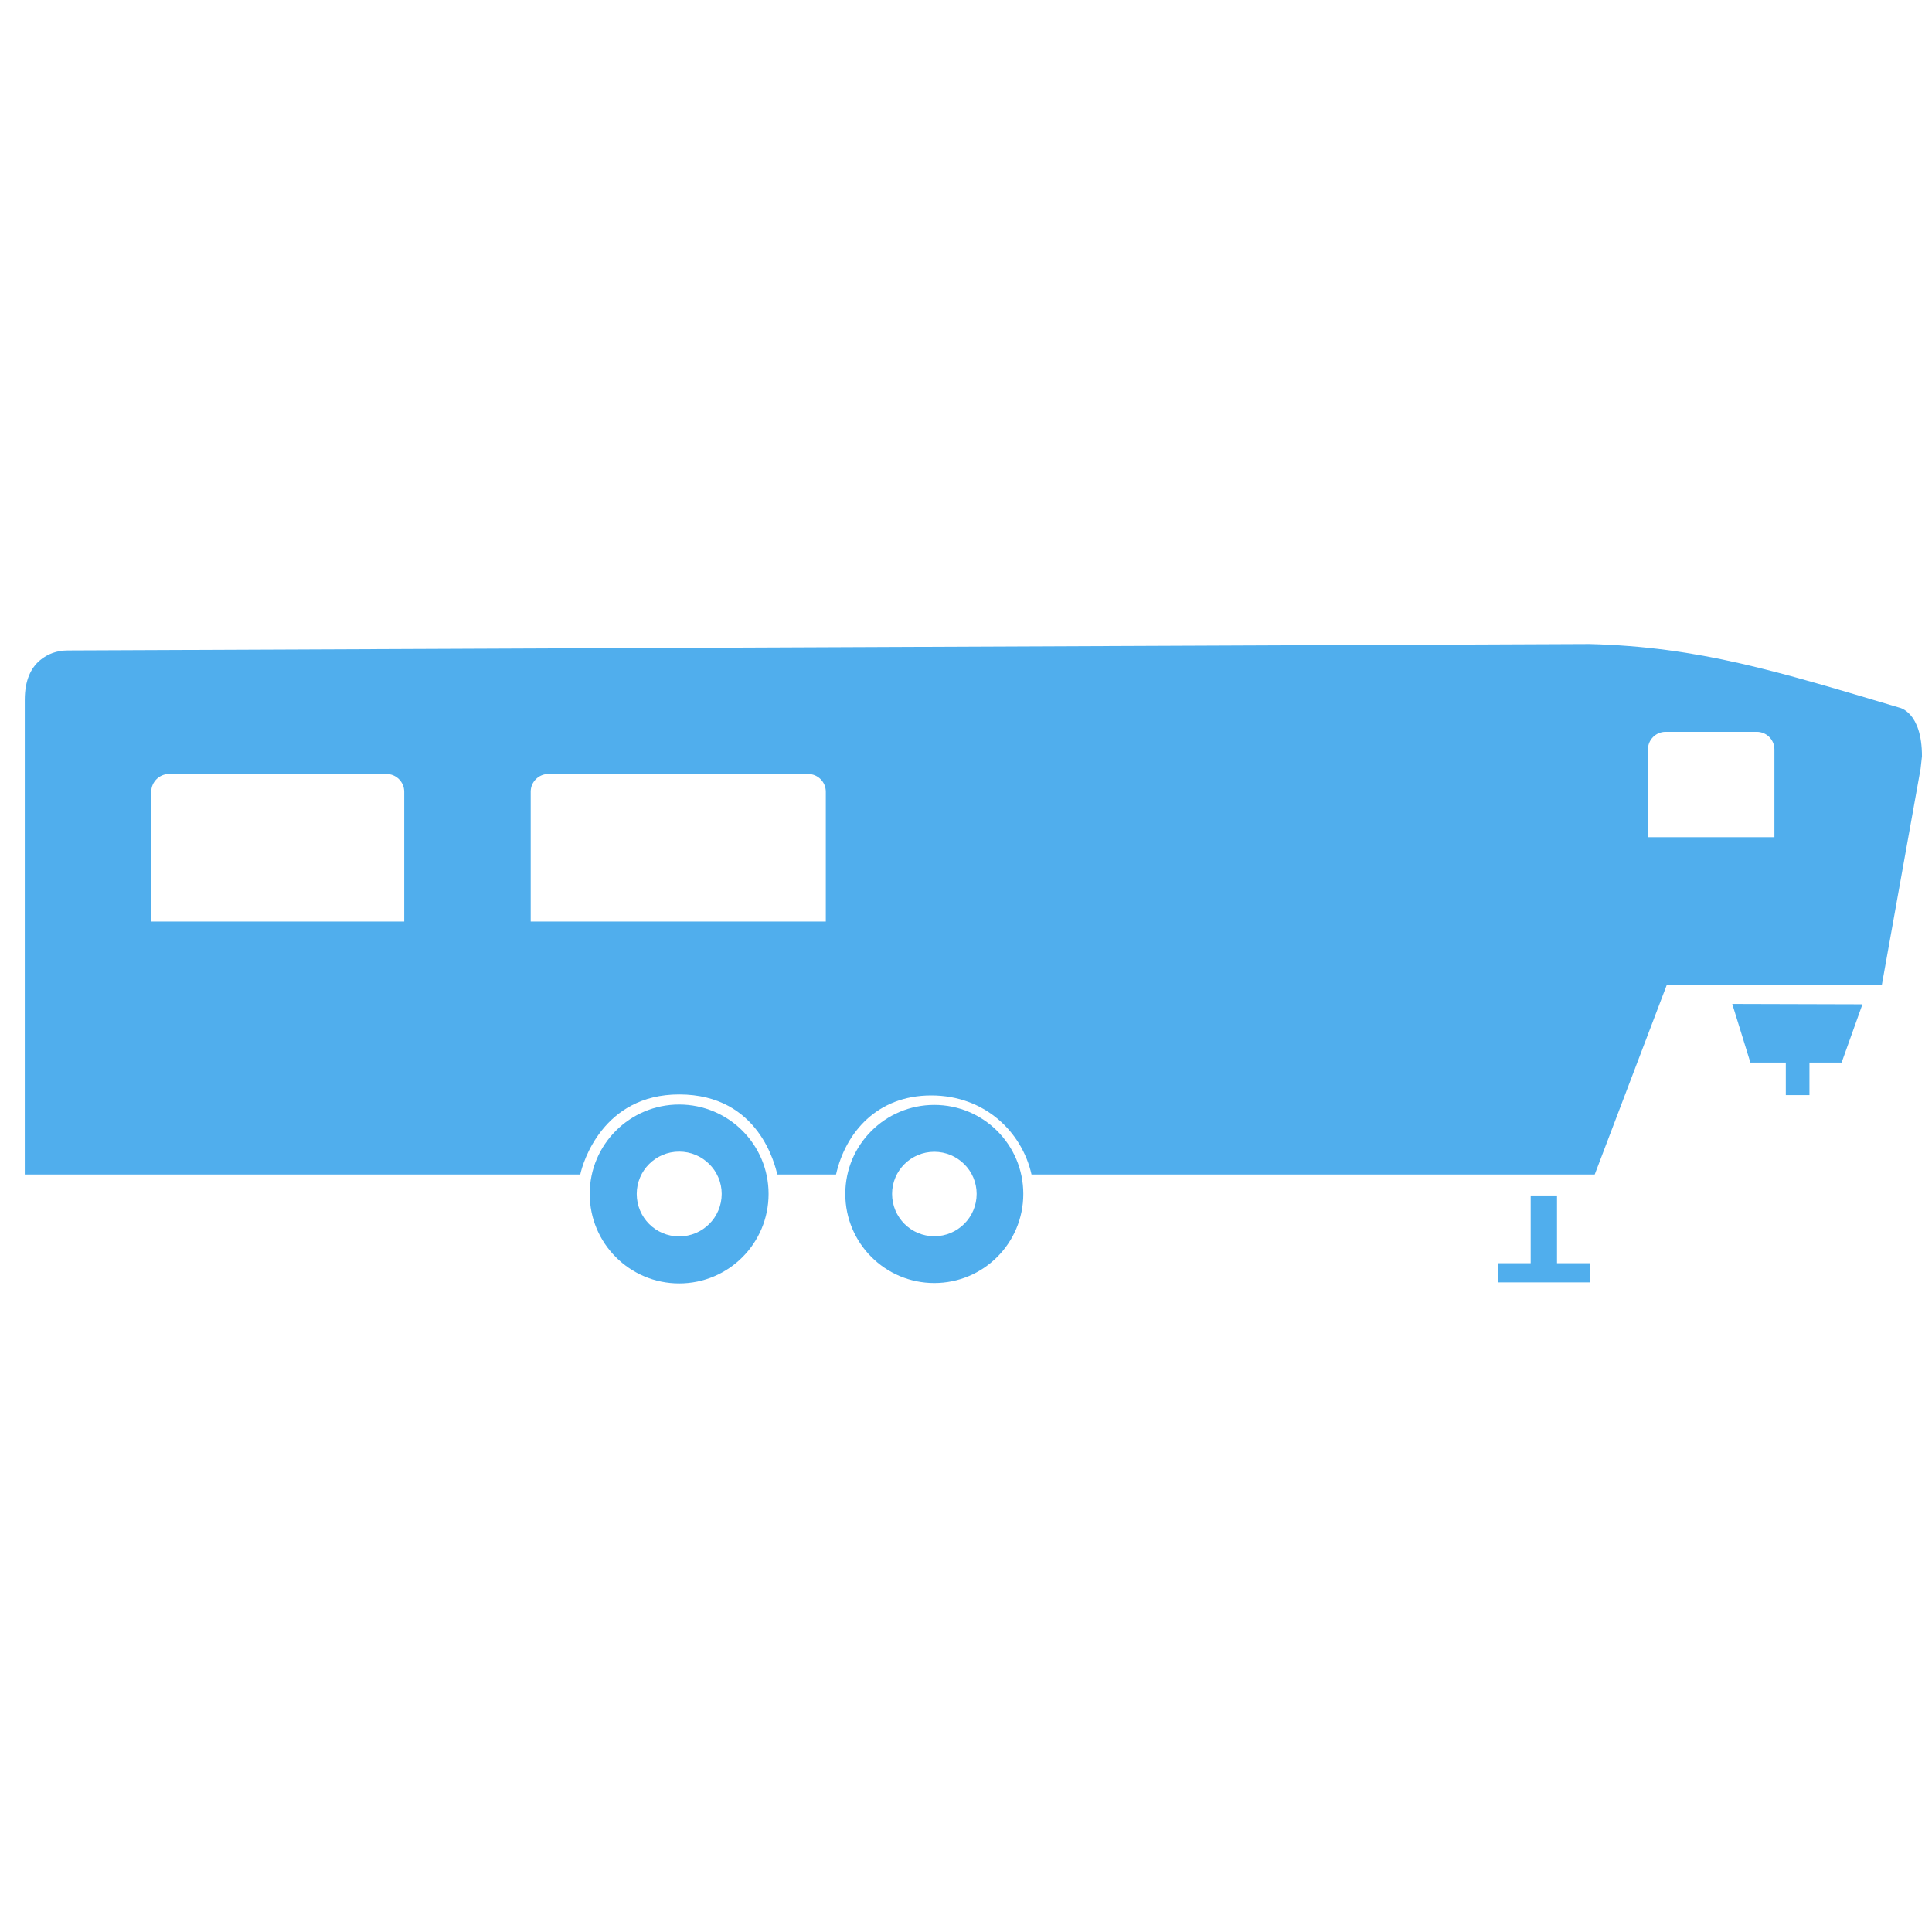 <?xml version="1.0" encoding="UTF-8"?>
<svg xmlns="http://www.w3.org/2000/svg" width="80" height="80" viewBox="0 0 80 80" fill="none">
  <path d="M72.48 43.997H73.947V45.346H74.926V43.997H76.258L77.12 41.585L71.729 41.57L72.48 43.997Z" fill="#50AEED"></path>
  <path d="M63.383 52.307H62.019V53.1H65.836V52.307H64.473V49.502H63.383V52.307Z" fill="#50AEED"></path>
  <path d="M38.687 45.752C36.652 45.752 35.002 47.4 35.002 49.437C35.002 51.478 36.652 53.127 38.687 53.127C40.723 53.127 42.373 51.478 42.373 49.437C42.373 47.4 40.723 45.752 38.687 45.752ZM38.687 51.19C37.721 51.19 36.939 50.407 36.939 49.436C36.939 48.475 37.721 47.693 38.687 47.693C39.654 47.693 40.441 48.475 40.441 49.436C40.441 50.407 39.654 51.19 38.687 51.19Z" fill="#50AEED"></path>
  <path d="M28.123 45.736C26.077 45.736 24.419 47.392 24.419 49.437C24.419 51.486 26.077 53.143 28.123 53.143C30.169 53.143 31.825 51.487 31.825 49.437C31.825 47.392 30.169 45.736 28.123 45.736ZM28.123 51.197C27.151 51.197 26.366 50.412 26.366 49.437C26.366 48.471 27.151 47.686 28.123 47.686C29.093 47.686 29.884 48.471 29.884 49.437C29.884 50.412 29.093 51.197 28.123 51.197Z" fill="#50AEED"></path>
  <path d="M78.65 29.302C73.619 27.805 70.359 26.784 65.819 26.667L2.8 26.933C2.364 26.935 1.969 27.07 1.638 27.355C1.296 27.651 1.026 28.148 1.026 28.978V29.546V48.634H24.028C24.13 48.143 24.967 45.319 28.122 45.319C31.449 45.319 32.094 48.279 32.189 48.634H34.618C35.013 46.888 36.322 45.36 38.56 45.36C40.792 45.36 42.324 46.888 42.713 48.634H66.034L69.02 40.778H77.924L79.528 31.83L79.585 31.318C79.585 29.473 78.65 29.302 78.65 29.302ZM16.738 38.159H6.263V32.786C6.263 32.381 6.595 32.049 7.001 32.049H16.003C16.407 32.049 16.738 32.38 16.738 32.783V38.159ZM34.195 38.159H21.975V32.78C21.975 32.378 22.304 32.049 22.706 32.049H33.462C33.865 32.049 34.195 32.379 34.195 32.782V38.159ZM73.475 34.667H68.238V31.032C68.238 30.631 68.566 30.303 68.967 30.303H72.745C73.149 30.303 73.475 30.63 73.475 31.033V34.667Z" fill="#50AEED"></path>
</svg>
